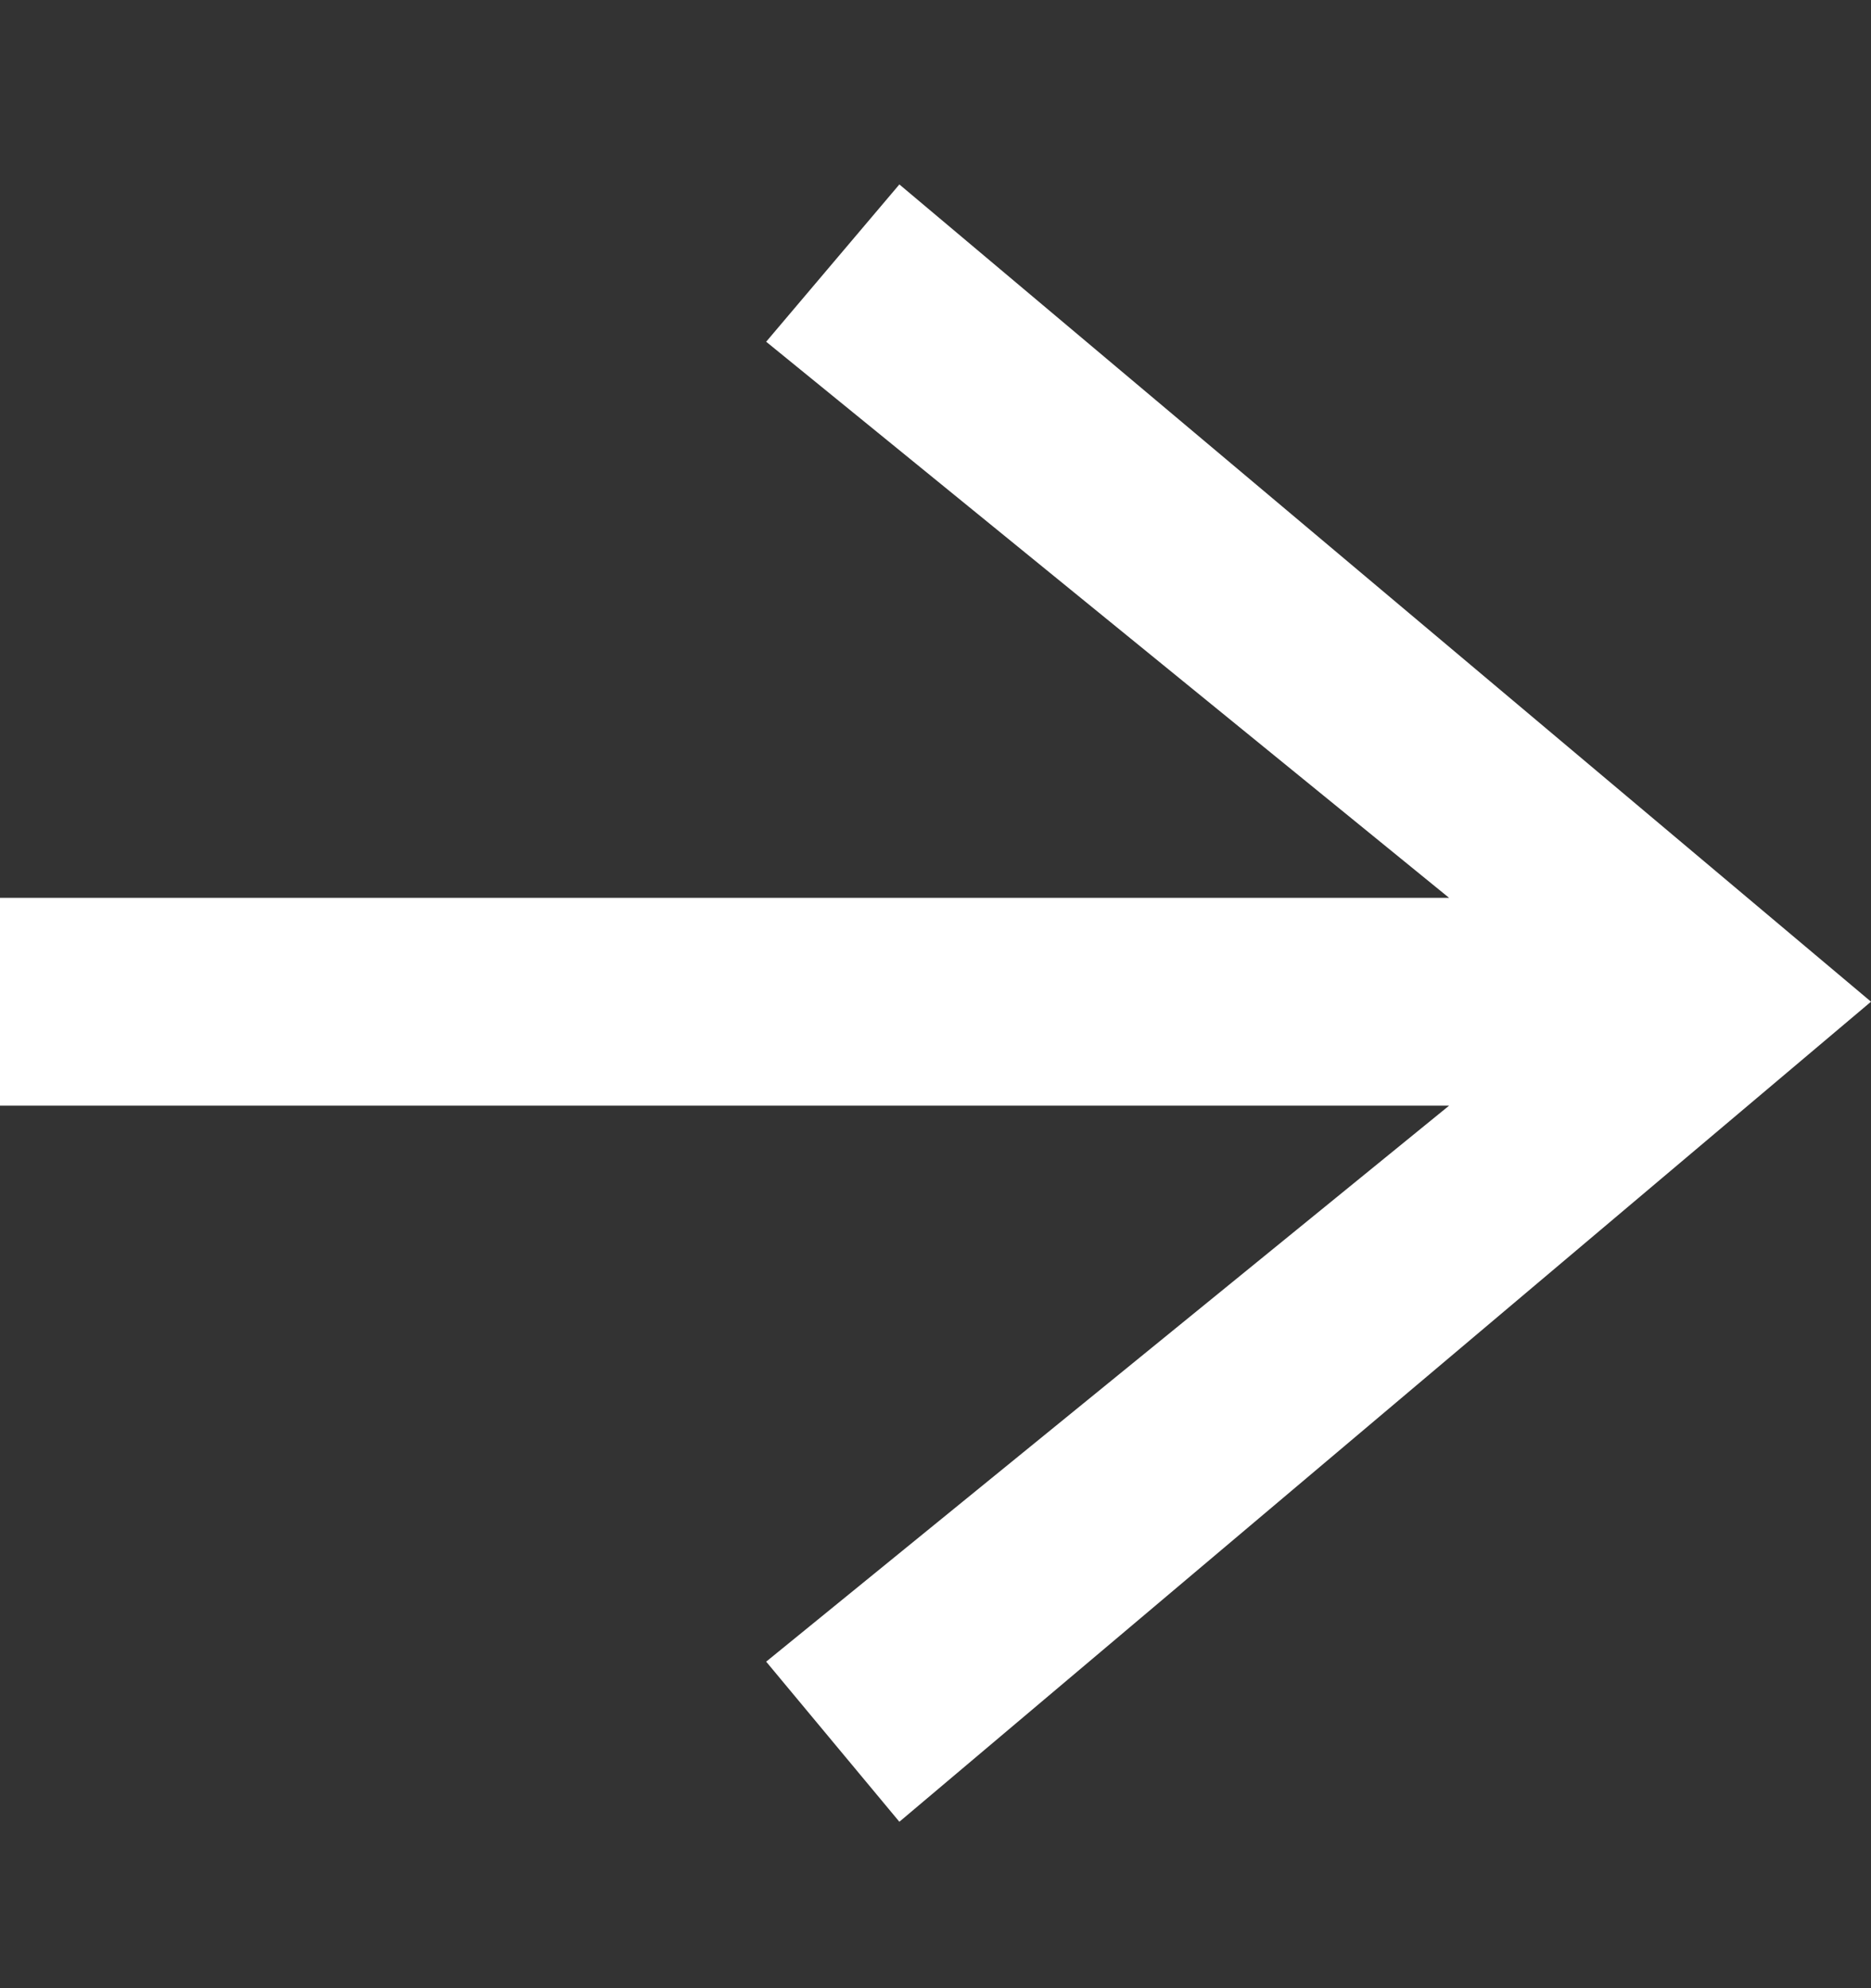 <?xml version="1.0" encoding="UTF-8"?> <svg xmlns="http://www.w3.org/2000/svg" width="16" height="17" viewBox="0 0 16 17" fill="none"><rect x="0" y="0" width="16" height="17" fill="#333333" stroke="none"/> <path d="M7.3022e-08 9.454L1.70999e-07 7.677L12.392 7.677L6.552 2.922L7.691 1.577L16 8.565L7.691 15.577L6.552 14.208L12.392 9.454L7.3022e-08 9.454Z" fill="white"></path> </svg> 